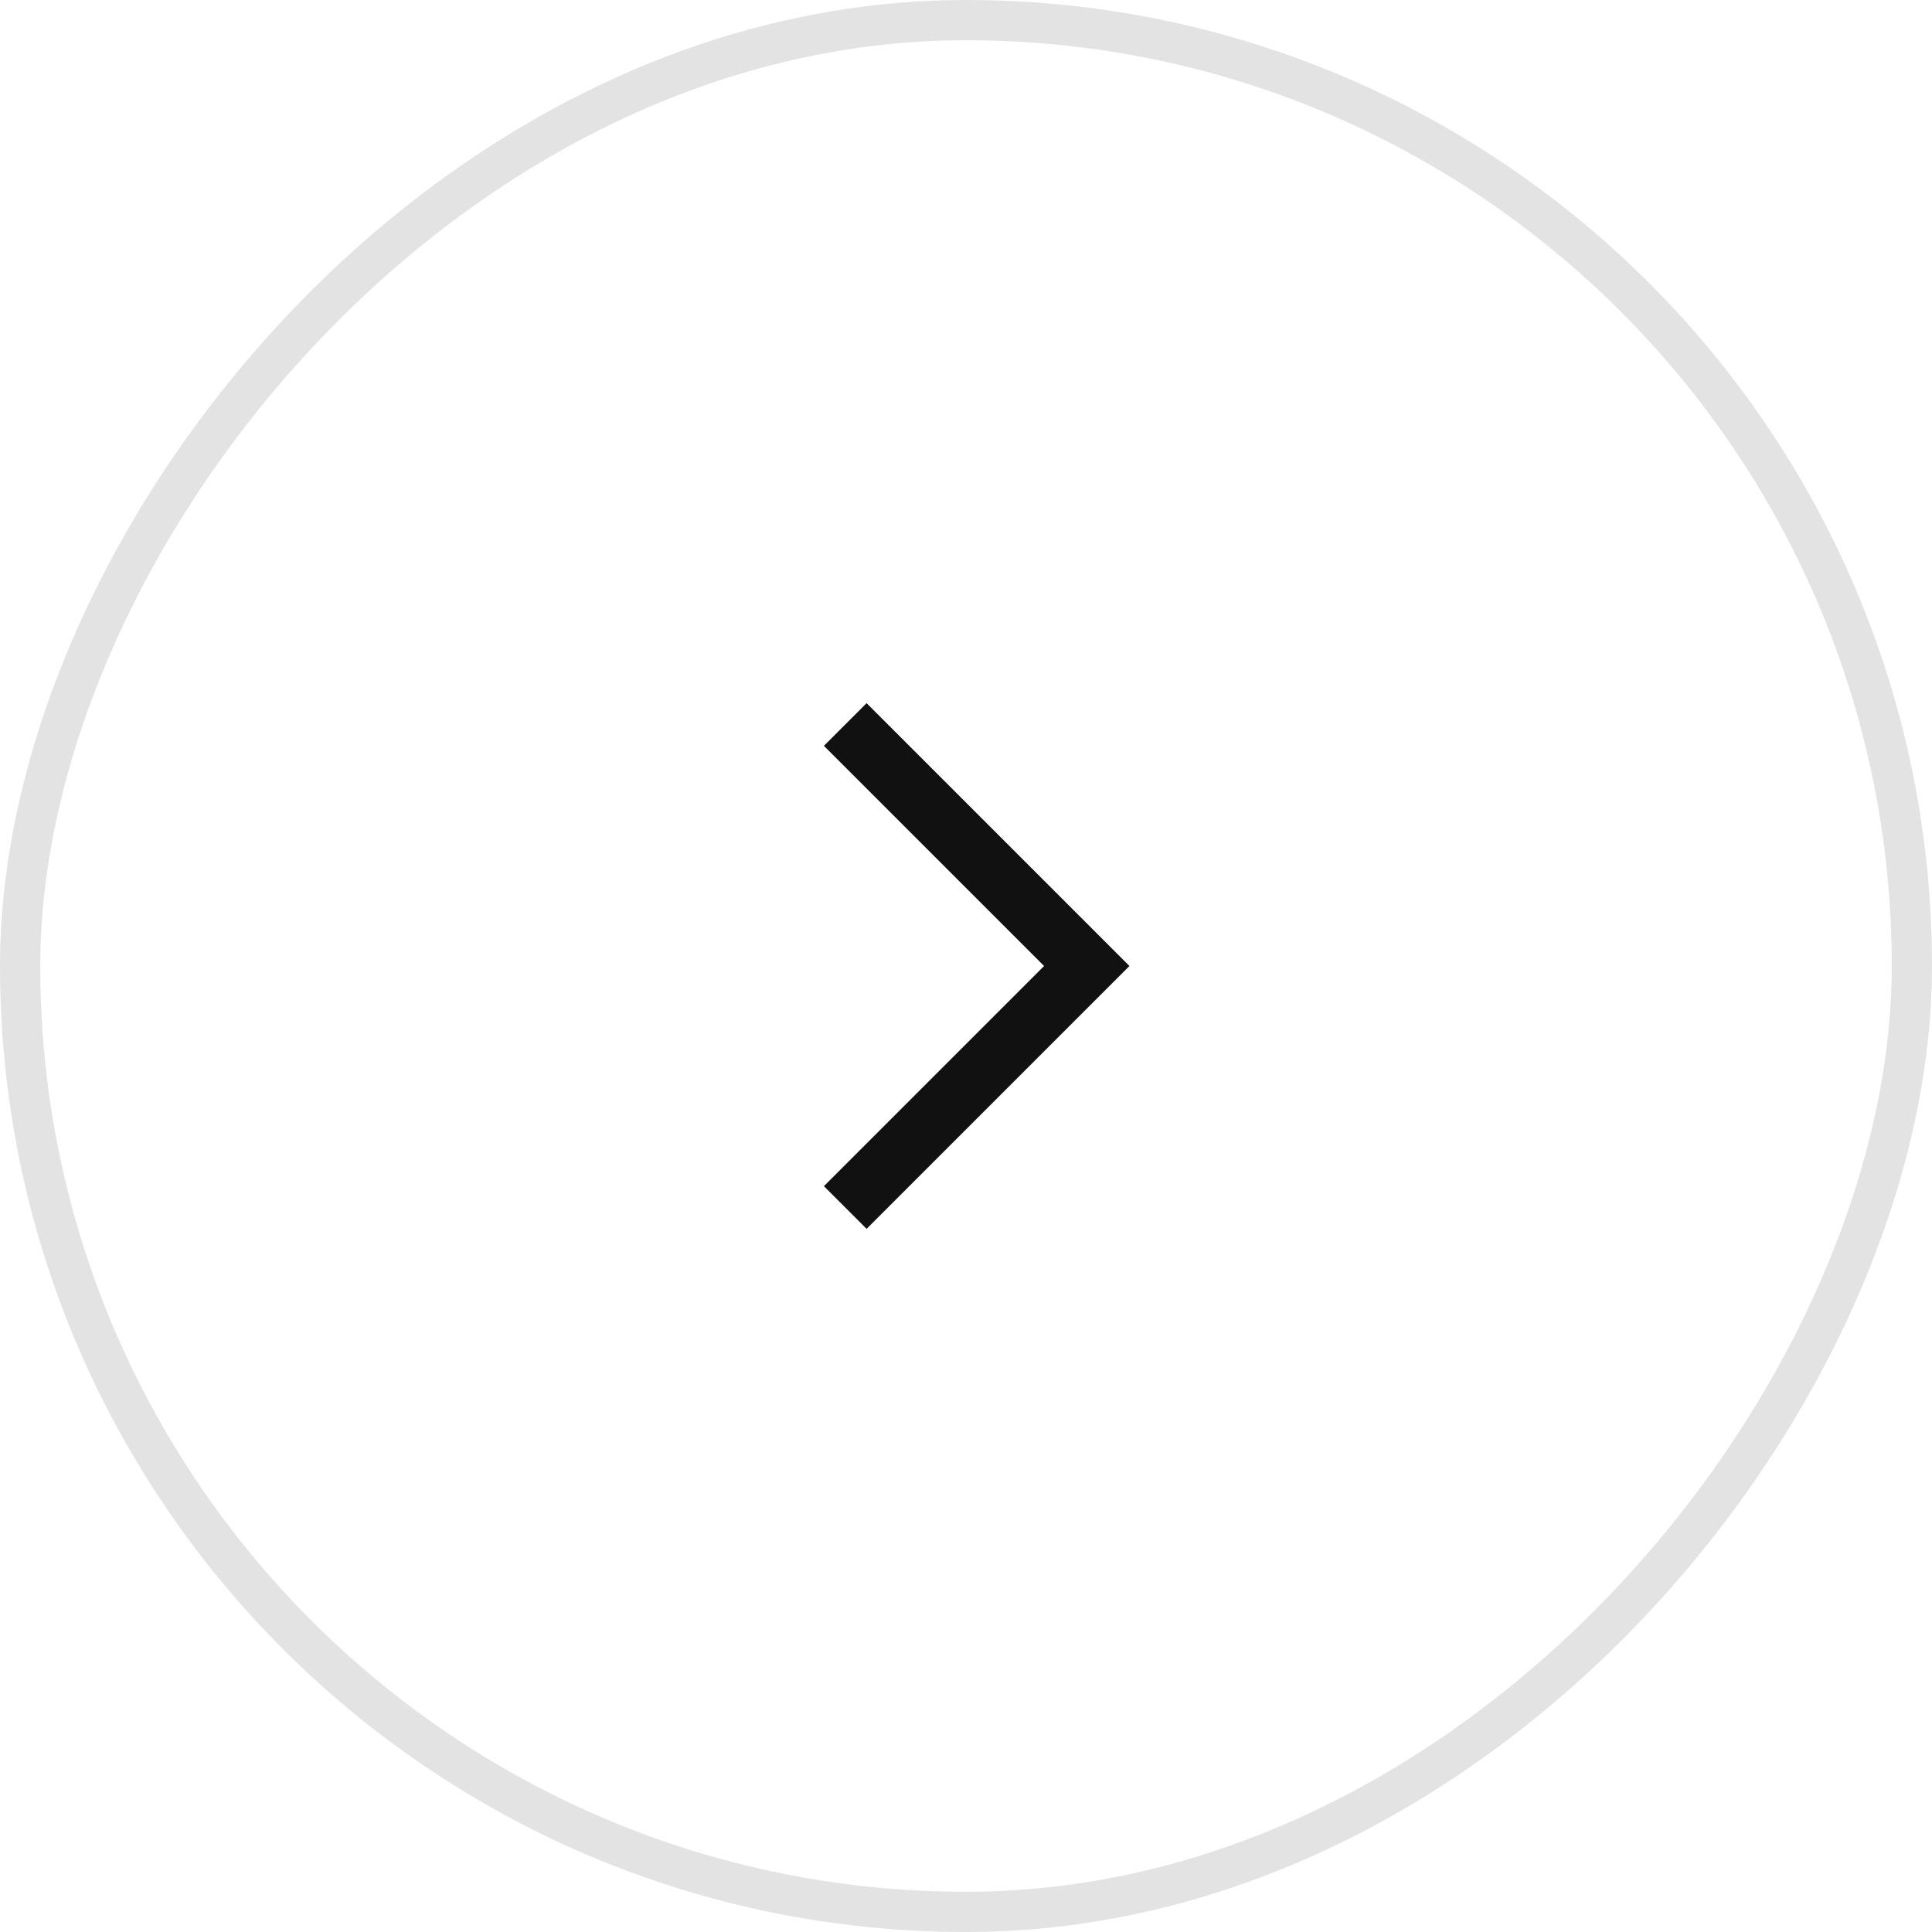 <svg width="48" height="48" viewBox="0 0 48 48" fill="none" xmlns="http://www.w3.org/2000/svg">
<rect x="0.5" y="-0.5" width="47" height="47" rx="23.5" transform="matrix(1 0 0 -1 0 47)" stroke="#111111" stroke-opacity="0.12"/>
<path d="M21 18L27 24L21 30" stroke="#111111" stroke-width="1.5"/>
</svg>
